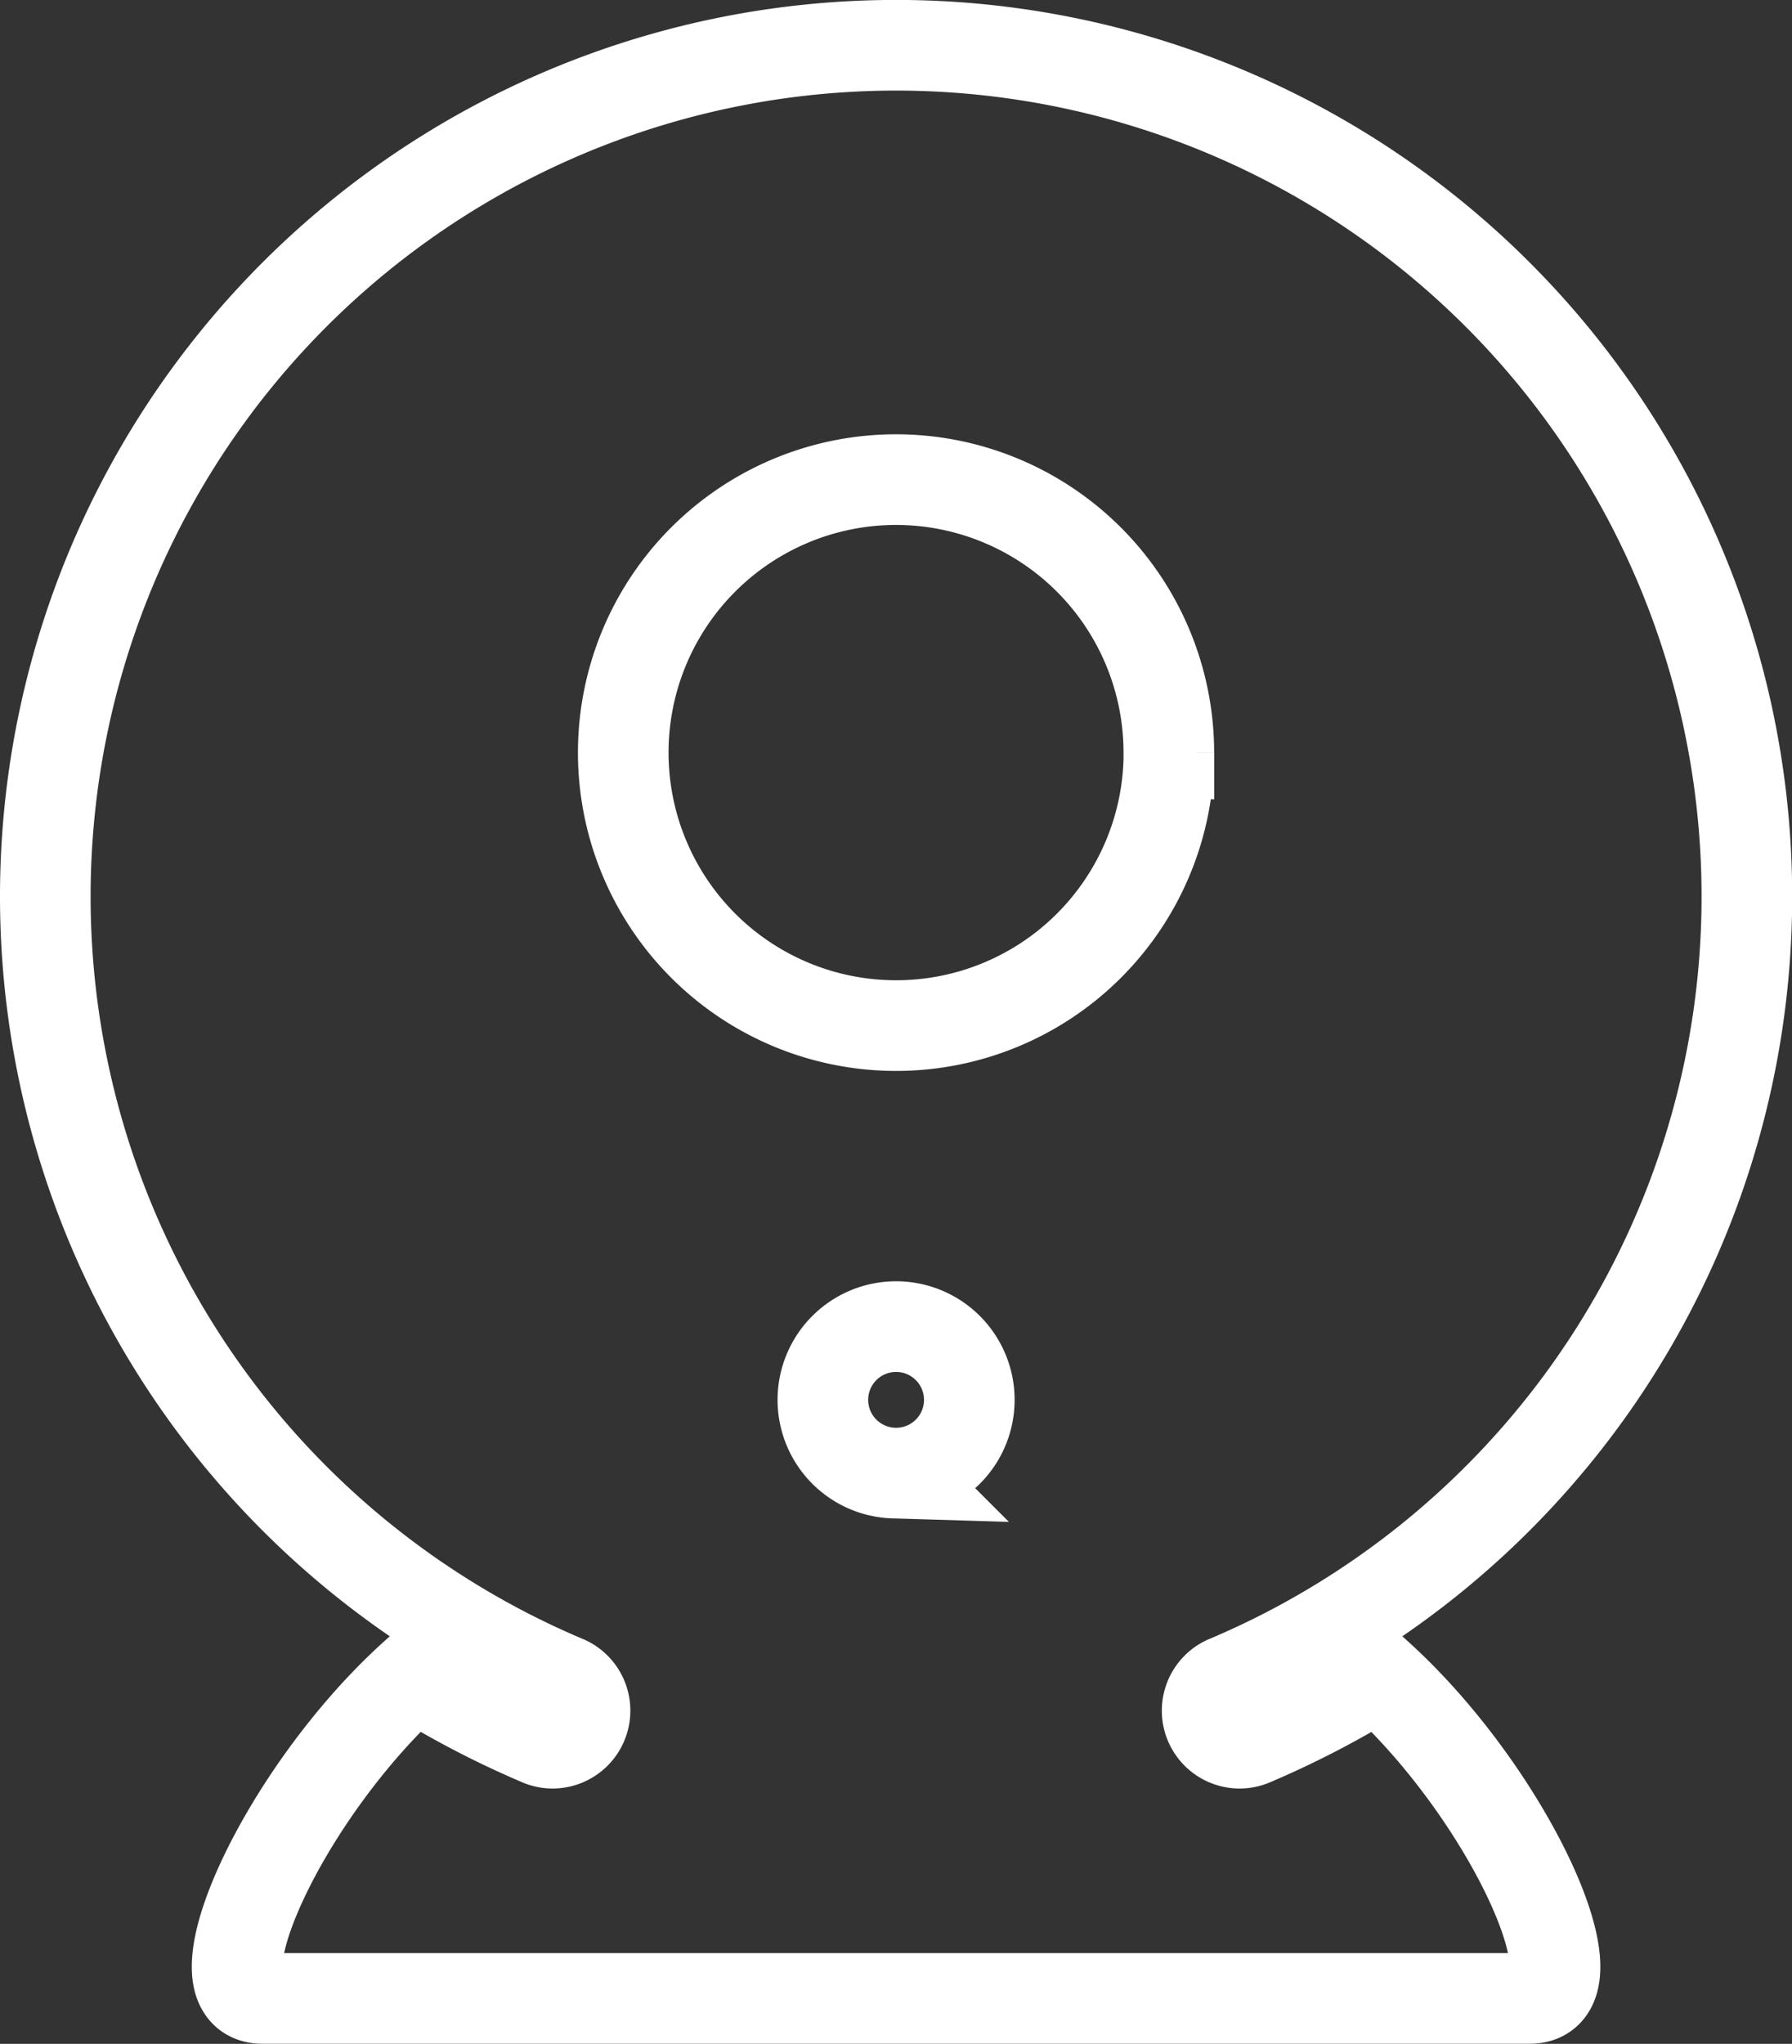 <svg xmlns="http://www.w3.org/2000/svg" width="19.776" height="22.543" viewBox="0 0 19.776 22.543">
  <rect x="0" y="0" width="19.776" height="22.543" fill="#333333" stroke="none"/>
  <path id="Trazado_13" data-name="Trazado 13" d="M44.582,575.366a10.129,10.129,0,0,1-1.386.72.354.354,0,0,1-.14.029.359.359,0,0,1-.156-.682,9.389,9.389,0,1,0-7.27,0,.359.359,0,0,1-.155.682.352.352,0,0,1-.14-.029,10.106,10.106,0,0,1-1.387-.721c-1.443,1.3-2.478,3.565-1.675,3.565H46.256C47.06,578.931,46.024,576.67,44.582,575.366Zm-5.317-2.23a.808.808,0,1,1,.808-.808A.808.808,0,0,1,39.264,573.136Zm3.011-7.947a3.011,3.011,0,1,1-3.011-3.011A3.012,3.012,0,0,1,42.275,565.189Z" transform="translate(-29.376 -556.888)" fill="none" stroke="#fff" stroke-width="1"/>
</svg>
